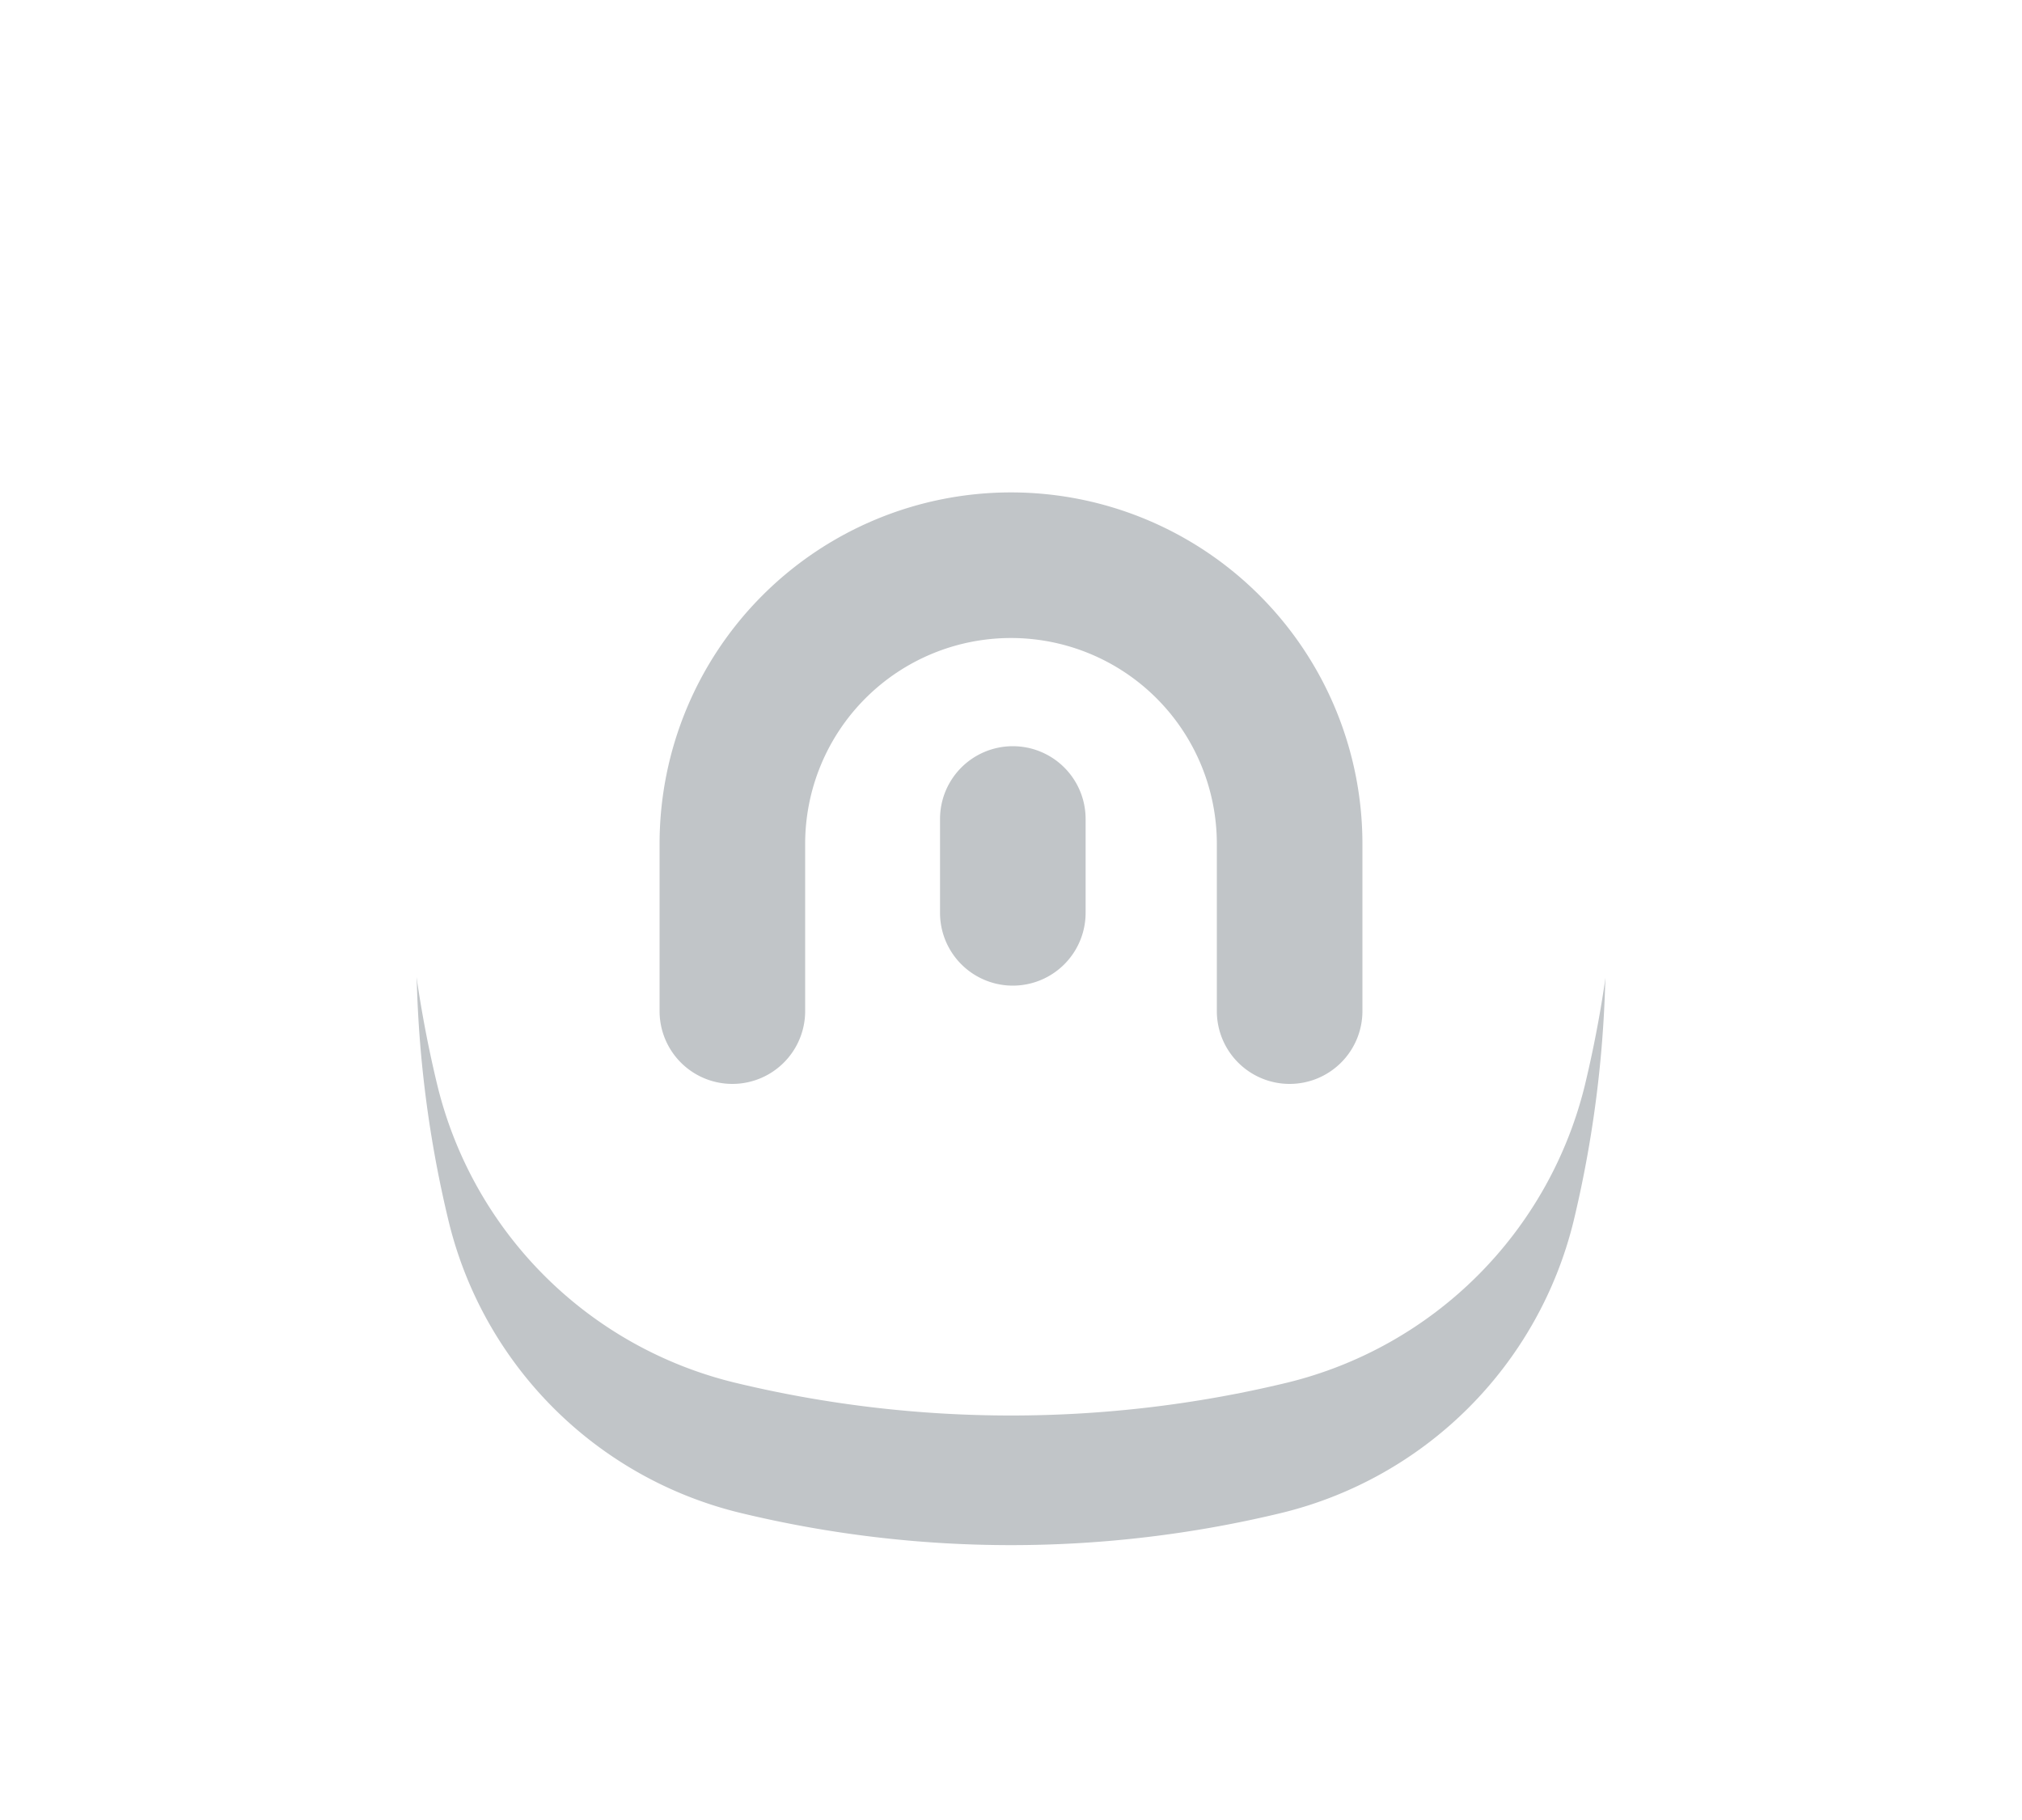 <?xml version="1.0" encoding="UTF-8"?>
<svg xmlns="http://www.w3.org/2000/svg" id="Messana-Logo" data-name="Messana Logo" viewBox="-15 -10 90 90" width="100px" >
  <defs>
    <filter id="f1" x="-1" y="-1" width="230%" height="230%">
      <feOffset result="offOut" in="SourceGraphic" dx="0" dy="7" />
      <feColorMatrix result = "matrixOut" in = "offOut" type = "matrix" values = "0.66 0 0 0 0 0 0.68 0 0 0 0 0 0.68 0 0 0 0 0 0.5 0"/>
      <feGaussianBlur result="blurOut" in="matrixOut" stdDeviation="6.5" />
      <feBlend in="SourceGraphic" in2="blurOut" mode="normal" />
    </filter>
    <style>
        .cls-1{fill:#c1c5c8;}
        .cls-2{fill:#ffffff;}
        .cls-3{fill:#c1c5c8;}
    </style>
  </defs>
  <path class="cls-1" d="M36.6,67.81A19.59,19.59,0,0,1,22.19,53.4a57,57,0,0,1,0-26.8A19.59,19.59,0,0,1,36.6,12.19a57,57,0,0,1,26.8,0A19.66,19.66,0,0,1,77.82,26.6a57.26,57.26,0,0,1,0,26.8A19.66,19.66,0,0,1,63.4,67.81,57,57,0,0,1,36.6,67.81Z" transform="translate(-20 -10)" filter="url(#f1)"></path>
  <path stroke-width="2" class="cls-2" d="M36.33,68.37a20,20,0,0,1-14.7-14.7,58.22,58.22,0,0,1,0-27.34,20,20,0,0,1,14.7-14.7,58.22,58.22,0,0,1,27.34,0,20.05,20.05,0,0,1,14.71,14.7,58.49,58.49,0,0,1,0,27.34,20.05,20.05,0,0,1-14.71,14.7A58.22,58.22,0,0,1,36.33,68.37Z" transform="translate(-20 -10)"></path>
  <path class="cls-3" d="M63.78,53.6a3.6,3.6,0,0,1-3.6-3.6V41.73a10.18,10.18,0,0,0-20.36,0V50a3.6,3.6,0,0,1-7.2,0h0V41.73a17.38,17.38,0,1,1,34.76,0V50A3.6,3.6,0,0,1,63.78,53.6ZM53.69,45.13V40.5a3.6,3.6,0,1,0-7.2,0v4.64a3.6,3.6,0,1,0,7.2,0Z" transform="translate(-20 -10)"></path>
</svg>
